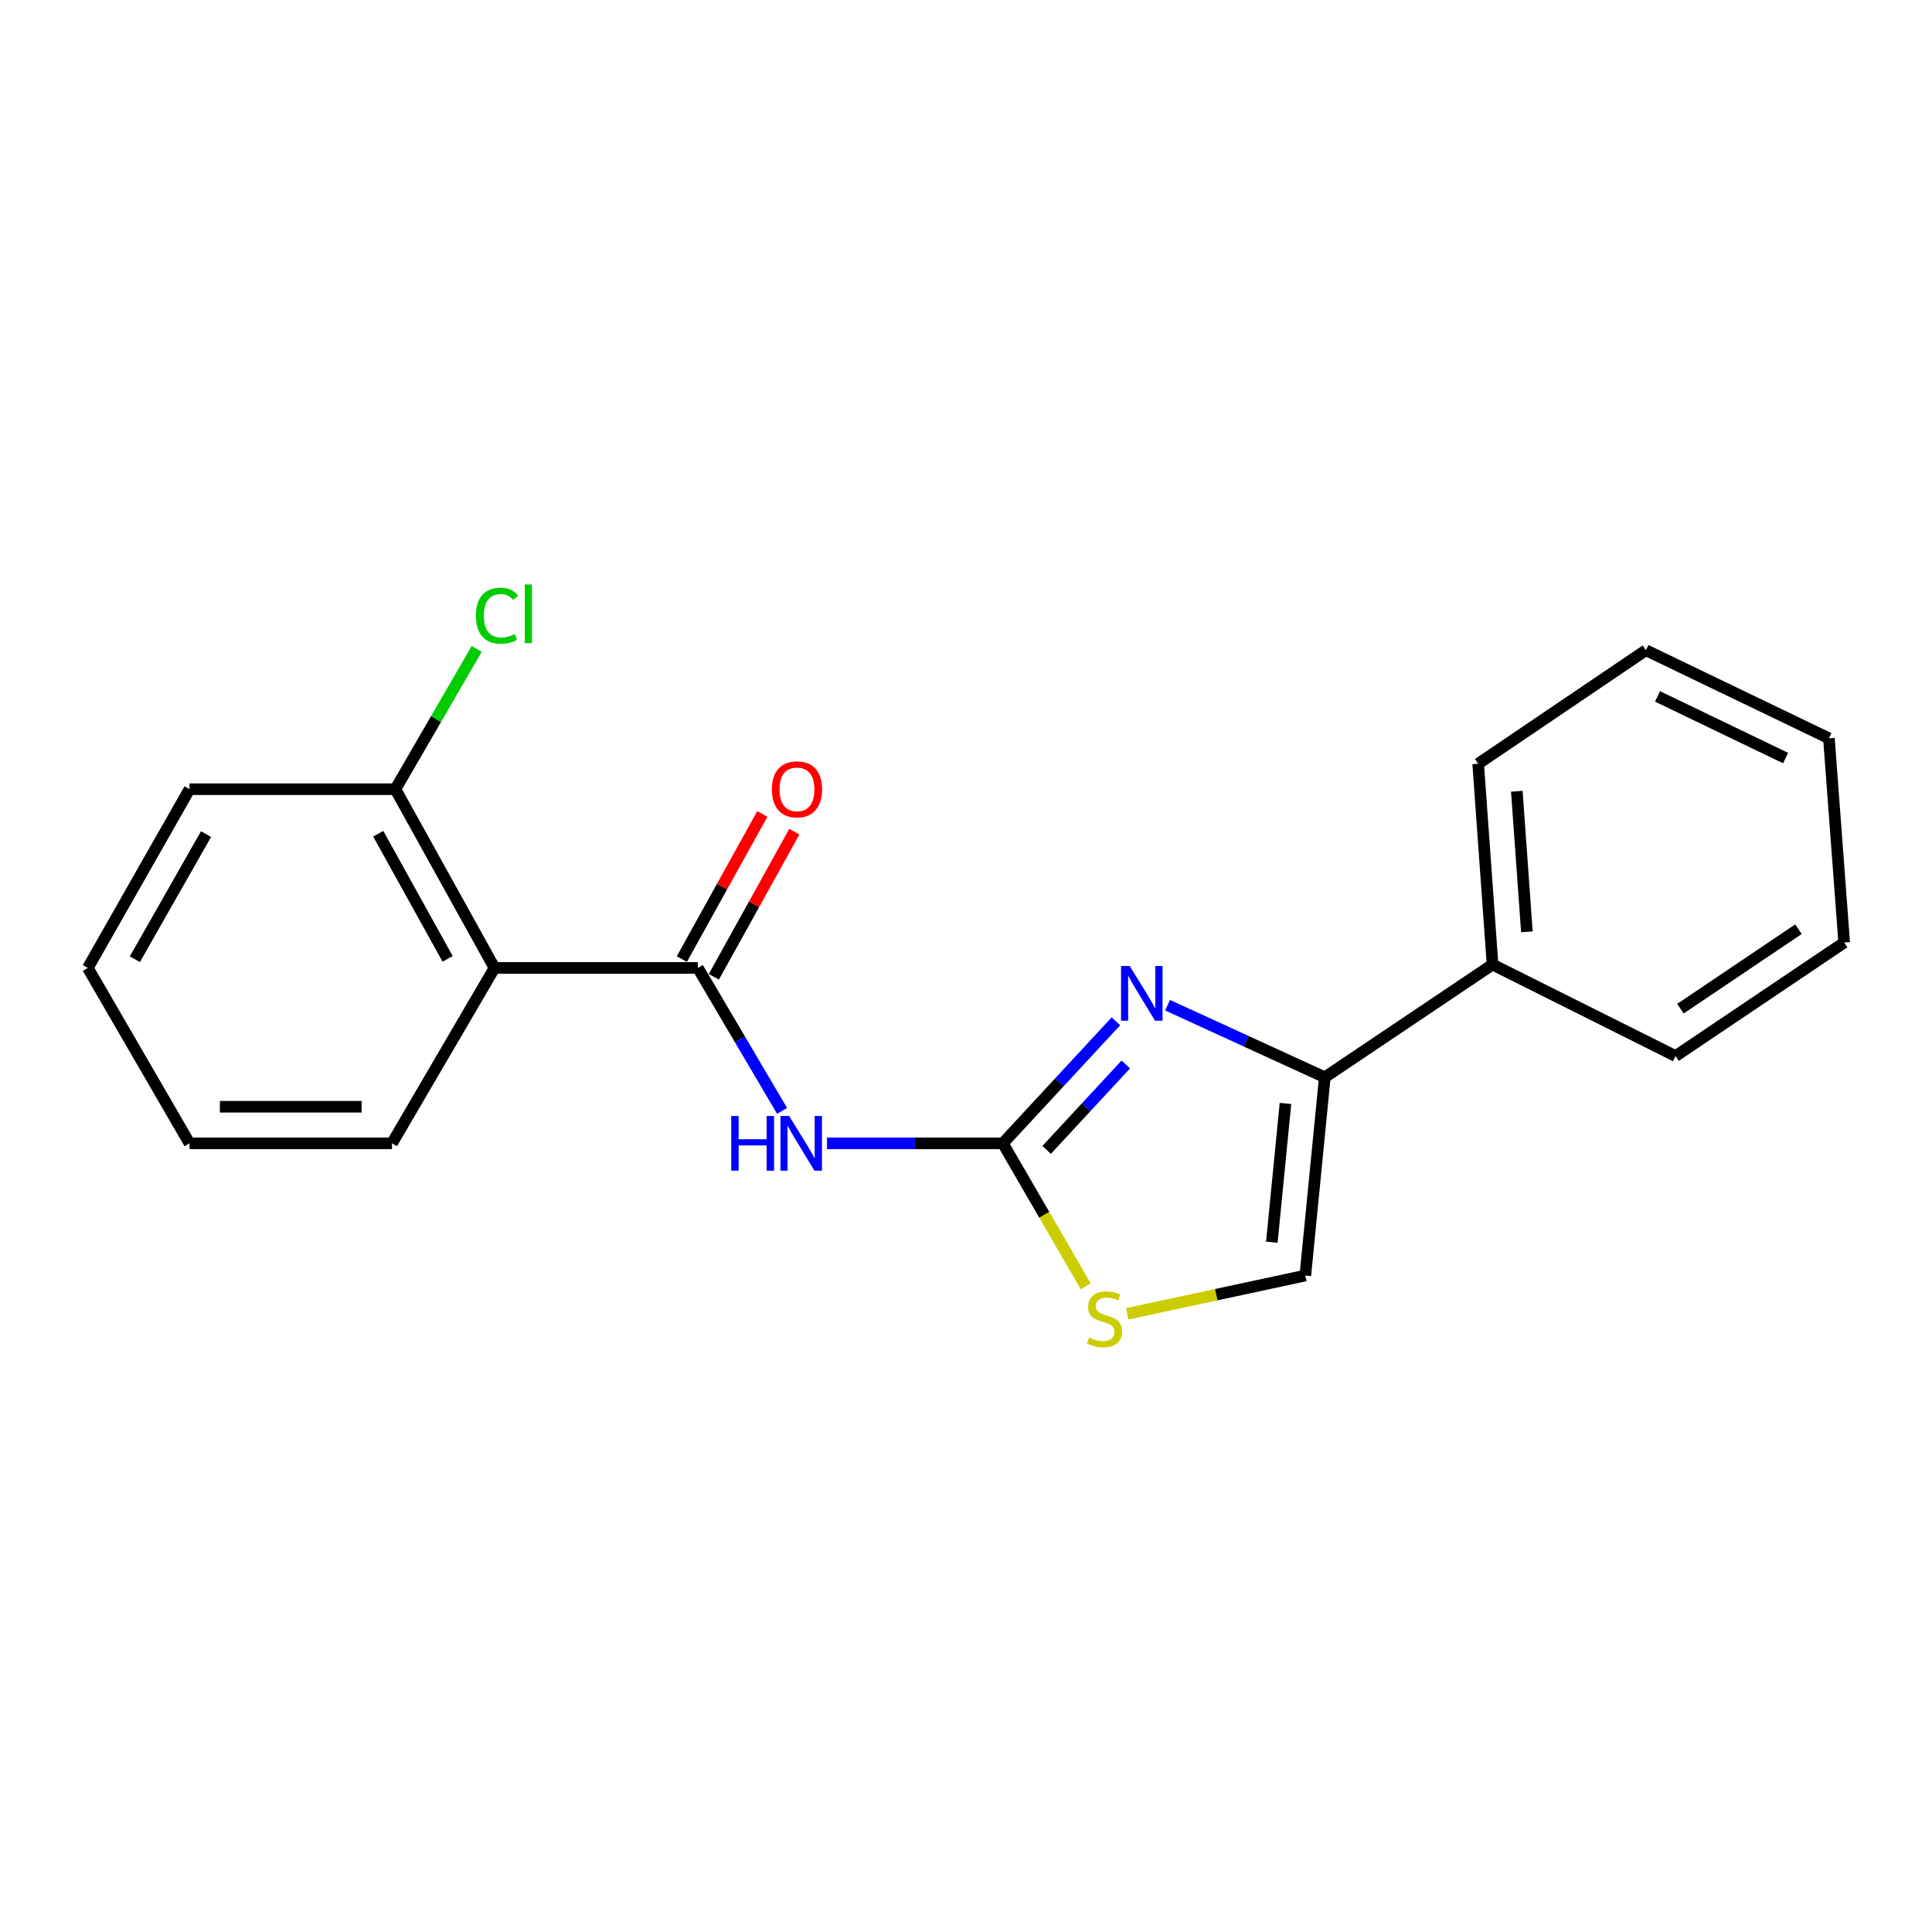 <?xml version='1.0' encoding='iso-8859-1'?>
<svg version='1.1' baseProfile='full'
              xmlns='http://www.w3.org/2000/svg'
                      xmlns:rdkit='http://www.rdkit.org/xml'
                      xmlns:xlink='http://www.w3.org/1999/xlink'
                  xml:space='preserve'
width='1000px' height='1000px' viewBox='0 0 1000 1000'>
<!-- END OF HEADER -->
<rect style='opacity:1.0;fill:#FFFFFF;stroke:none' width='1000' height='1000' x='0' y='0'> </rect>
<path class='bond-0' d='M 519.073,591.788 L 548.338,560.203' style='fill:none;fill-rule:evenodd;stroke:#000000;stroke-width:6px;stroke-linecap:butt;stroke-linejoin:miter;stroke-opacity:1' />
<path class='bond-0' d='M 548.338,560.203 L 577.604,528.617' style='fill:none;fill-rule:evenodd;stroke:#0000FF;stroke-width:6px;stroke-linecap:butt;stroke-linejoin:miter;stroke-opacity:1' />
<path class='bond-0' d='M 541.743,595.183 L 562.229,573.073' style='fill:none;fill-rule:evenodd;stroke:#000000;stroke-width:6px;stroke-linecap:butt;stroke-linejoin:miter;stroke-opacity:1' />
<path class='bond-0' d='M 562.229,573.073 L 582.715,550.963' style='fill:none;fill-rule:evenodd;stroke:#0000FF;stroke-width:6px;stroke-linecap:butt;stroke-linejoin:miter;stroke-opacity:1' />
<path class='bond-2' d='M 519.073,591.788 L 473.562,591.788' style='fill:none;fill-rule:evenodd;stroke:#000000;stroke-width:6px;stroke-linecap:butt;stroke-linejoin:miter;stroke-opacity:1' />
<path class='bond-2' d='M 473.562,591.788 L 428.052,591.788' style='fill:none;fill-rule:evenodd;stroke:#0000FF;stroke-width:6px;stroke-linecap:butt;stroke-linejoin:miter;stroke-opacity:1' />
<path class='bond-5' d='M 519.073,591.788 L 540.531,628.806' style='fill:none;fill-rule:evenodd;stroke:#000000;stroke-width:6px;stroke-linecap:butt;stroke-linejoin:miter;stroke-opacity:1' />
<path class='bond-5' d='M 540.531,628.806 L 561.989,665.824' style='fill:none;fill-rule:evenodd;stroke:#CCCC00;stroke-width:6px;stroke-linecap:butt;stroke-linejoin:miter;stroke-opacity:1' />
<path class='bond-3' d='M 604.334,520.289 L 645.023,538.943' style='fill:none;fill-rule:evenodd;stroke:#0000FF;stroke-width:6px;stroke-linecap:butt;stroke-linejoin:miter;stroke-opacity:1' />
<path class='bond-3' d='M 645.023,538.943 L 685.713,557.598' style='fill:none;fill-rule:evenodd;stroke:#000000;stroke-width:6px;stroke-linecap:butt;stroke-linejoin:miter;stroke-opacity:1' />
<path class='bond-1' d='M 361.207,500.999 L 383.007,537.996' style='fill:none;fill-rule:evenodd;stroke:#000000;stroke-width:6px;stroke-linecap:butt;stroke-linejoin:miter;stroke-opacity:1' />
<path class='bond-1' d='M 383.007,537.996 L 404.807,574.994' style='fill:none;fill-rule:evenodd;stroke:#0000FF;stroke-width:6px;stroke-linecap:butt;stroke-linejoin:miter;stroke-opacity:1' />
<path class='bond-4' d='M 361.207,500.999 L 255.953,500.999' style='fill:none;fill-rule:evenodd;stroke:#000000;stroke-width:6px;stroke-linecap:butt;stroke-linejoin:miter;stroke-opacity:1' />
<path class='bond-8' d='M 369.487,505.591 L 390.315,468.036' style='fill:none;fill-rule:evenodd;stroke:#000000;stroke-width:6px;stroke-linecap:butt;stroke-linejoin:miter;stroke-opacity:1' />
<path class='bond-8' d='M 390.315,468.036 L 411.142,430.481' style='fill:none;fill-rule:evenodd;stroke:#FF0000;stroke-width:6px;stroke-linecap:butt;stroke-linejoin:miter;stroke-opacity:1' />
<path class='bond-8' d='M 352.927,496.407 L 373.754,458.852' style='fill:none;fill-rule:evenodd;stroke:#000000;stroke-width:6px;stroke-linecap:butt;stroke-linejoin:miter;stroke-opacity:1' />
<path class='bond-8' d='M 373.754,458.852 L 394.582,421.297' style='fill:none;fill-rule:evenodd;stroke:#FF0000;stroke-width:6px;stroke-linecap:butt;stroke-linejoin:miter;stroke-opacity:1' />
<path class='bond-9' d='M 685.713,557.598 L 772.546,499.253' style='fill:none;fill-rule:evenodd;stroke:#000000;stroke-width:6px;stroke-linecap:butt;stroke-linejoin:miter;stroke-opacity:1' />
<path class='bond-20' d='M 685.713,557.598 L 675.634,660.211' style='fill:none;fill-rule:evenodd;stroke:#000000;stroke-width:6px;stroke-linecap:butt;stroke-linejoin:miter;stroke-opacity:1' />
<path class='bond-20' d='M 665.355,571.139 L 658.301,642.968' style='fill:none;fill-rule:evenodd;stroke:#000000;stroke-width:6px;stroke-linecap:butt;stroke-linejoin:miter;stroke-opacity:1' />
<path class='bond-7' d='M 255.953,500.999 L 204.646,408.485' style='fill:none;fill-rule:evenodd;stroke:#000000;stroke-width:6px;stroke-linecap:butt;stroke-linejoin:miter;stroke-opacity:1' />
<path class='bond-7' d='M 231.697,496.306 L 195.782,431.546' style='fill:none;fill-rule:evenodd;stroke:#000000;stroke-width:6px;stroke-linecap:butt;stroke-linejoin:miter;stroke-opacity:1' />
<path class='bond-11' d='M 255.953,500.999 L 202.889,591.788' style='fill:none;fill-rule:evenodd;stroke:#000000;stroke-width:6px;stroke-linecap:butt;stroke-linejoin:miter;stroke-opacity:1' />
<path class='bond-6' d='M 583.433,680.042 L 629.534,670.127' style='fill:none;fill-rule:evenodd;stroke:#CCCC00;stroke-width:6px;stroke-linecap:butt;stroke-linejoin:miter;stroke-opacity:1' />
<path class='bond-6' d='M 629.534,670.127 L 675.634,660.211' style='fill:none;fill-rule:evenodd;stroke:#000000;stroke-width:6px;stroke-linecap:butt;stroke-linejoin:miter;stroke-opacity:1' />
<path class='bond-10' d='M 204.646,408.485 L 225.697,372.177' style='fill:none;fill-rule:evenodd;stroke:#000000;stroke-width:6px;stroke-linecap:butt;stroke-linejoin:miter;stroke-opacity:1' />
<path class='bond-10' d='M 225.697,372.177 L 246.747,335.869' style='fill:none;fill-rule:evenodd;stroke:#00CC00;stroke-width:6px;stroke-linecap:butt;stroke-linejoin:miter;stroke-opacity:1' />
<path class='bond-12' d='M 204.646,408.485 L 98.087,408.485' style='fill:none;fill-rule:evenodd;stroke:#000000;stroke-width:6px;stroke-linecap:butt;stroke-linejoin:miter;stroke-opacity:1' />
<path class='bond-13' d='M 772.546,499.253 L 765.098,395.324' style='fill:none;fill-rule:evenodd;stroke:#000000;stroke-width:6px;stroke-linecap:butt;stroke-linejoin:miter;stroke-opacity:1' />
<path class='bond-13' d='M 790.317,482.31 L 785.103,409.559' style='fill:none;fill-rule:evenodd;stroke:#000000;stroke-width:6px;stroke-linecap:butt;stroke-linejoin:miter;stroke-opacity:1' />
<path class='bond-14' d='M 772.546,499.253 L 867.27,546.615' style='fill:none;fill-rule:evenodd;stroke:#000000;stroke-width:6px;stroke-linecap:butt;stroke-linejoin:miter;stroke-opacity:1' />
<path class='bond-15' d='M 202.889,591.788 L 98.087,591.788' style='fill:none;fill-rule:evenodd;stroke:#000000;stroke-width:6px;stroke-linecap:butt;stroke-linejoin:miter;stroke-opacity:1' />
<path class='bond-15' d='M 187.169,572.852 L 113.807,572.852' style='fill:none;fill-rule:evenodd;stroke:#000000;stroke-width:6px;stroke-linecap:butt;stroke-linejoin:miter;stroke-opacity:1' />
<path class='bond-21' d='M 98.087,408.485 L 45.455,500.999' style='fill:none;fill-rule:evenodd;stroke:#000000;stroke-width:6px;stroke-linecap:butt;stroke-linejoin:miter;stroke-opacity:1' />
<path class='bond-21' d='M 106.651,431.726 L 69.809,496.486' style='fill:none;fill-rule:evenodd;stroke:#000000;stroke-width:6px;stroke-linecap:butt;stroke-linejoin:miter;stroke-opacity:1' />
<path class='bond-16' d='M 765.098,395.324 L 851.932,336.558' style='fill:none;fill-rule:evenodd;stroke:#000000;stroke-width:6px;stroke-linecap:butt;stroke-linejoin:miter;stroke-opacity:1' />
<path class='bond-18' d='M 867.27,546.615 L 954.545,487.849' style='fill:none;fill-rule:evenodd;stroke:#000000;stroke-width:6px;stroke-linecap:butt;stroke-linejoin:miter;stroke-opacity:1' />
<path class='bond-18' d='M 869.785,522.092 L 930.878,480.956' style='fill:none;fill-rule:evenodd;stroke:#000000;stroke-width:6px;stroke-linecap:butt;stroke-linejoin:miter;stroke-opacity:1' />
<path class='bond-17' d='M 98.087,591.788 L 45.455,500.999' style='fill:none;fill-rule:evenodd;stroke:#000000;stroke-width:6px;stroke-linecap:butt;stroke-linejoin:miter;stroke-opacity:1' />
<path class='bond-22' d='M 851.932,336.558 L 946.645,382.153' style='fill:none;fill-rule:evenodd;stroke:#000000;stroke-width:6px;stroke-linecap:butt;stroke-linejoin:miter;stroke-opacity:1' />
<path class='bond-22' d='M 857.925,360.459 L 924.224,392.376' style='fill:none;fill-rule:evenodd;stroke:#000000;stroke-width:6px;stroke-linecap:butt;stroke-linejoin:miter;stroke-opacity:1' />
<path class='bond-19' d='M 954.545,487.849 L 946.645,382.153' style='fill:none;fill-rule:evenodd;stroke:#000000;stroke-width:6px;stroke-linecap:butt;stroke-linejoin:miter;stroke-opacity:1' />
<path  class='atom-1' d='M 584.729 500.01
L 594.009 515.01
Q 594.929 516.49, 596.409 519.17
Q 597.889 521.85, 597.969 522.01
L 597.969 500.01
L 601.729 500.01
L 601.729 528.33
L 597.849 528.33
L 587.889 511.93
Q 586.729 510.01, 585.489 507.81
Q 584.289 505.61, 583.929 504.93
L 583.929 528.33
L 580.249 528.33
L 580.249 500.01
L 584.729 500.01
' fill='#0000FF'/>
<path  class='atom-3' d='M 378.482 577.628
L 382.322 577.628
L 382.322 589.668
L 396.802 589.668
L 396.802 577.628
L 400.642 577.628
L 400.642 605.948
L 396.802 605.948
L 396.802 592.868
L 382.322 592.868
L 382.322 605.948
L 378.482 605.948
L 378.482 577.628
' fill='#0000FF'/>
<path  class='atom-3' d='M 408.442 577.628
L 417.722 592.628
Q 418.642 594.108, 420.122 596.788
Q 421.602 599.468, 421.682 599.628
L 421.682 577.628
L 425.442 577.628
L 425.442 605.948
L 421.562 605.948
L 411.602 589.548
Q 410.442 587.628, 409.202 585.428
Q 408.002 583.228, 407.642 582.548
L 407.642 605.948
L 403.962 605.948
L 403.962 577.628
L 408.442 577.628
' fill='#0000FF'/>
<path  class='atom-6' d='M 563.695 692.287
Q 564.015 692.407, 565.335 692.967
Q 566.655 693.527, 568.095 693.887
Q 569.575 694.207, 571.015 694.207
Q 573.695 694.207, 575.255 692.927
Q 576.815 691.607, 576.815 689.327
Q 576.815 687.767, 576.015 686.807
Q 575.255 685.847, 574.055 685.327
Q 572.855 684.807, 570.855 684.207
Q 568.335 683.447, 566.815 682.727
Q 565.335 682.007, 564.255 680.487
Q 563.215 678.967, 563.215 676.407
Q 563.215 672.847, 565.615 670.647
Q 568.055 668.447, 572.855 668.447
Q 576.135 668.447, 579.855 670.007
L 578.935 673.087
Q 575.535 671.687, 572.975 671.687
Q 570.215 671.687, 568.695 672.847
Q 567.175 673.967, 567.215 675.927
Q 567.215 677.447, 567.975 678.367
Q 568.775 679.287, 569.895 679.807
Q 571.055 680.327, 572.975 680.927
Q 575.535 681.727, 577.055 682.527
Q 578.575 683.327, 579.655 684.967
Q 580.775 686.567, 580.775 689.327
Q 580.775 693.247, 578.135 695.367
Q 575.535 697.447, 571.175 697.447
Q 568.655 697.447, 566.735 696.887
Q 564.855 696.367, 562.615 695.447
L 563.695 692.287
' fill='#CCCC00'/>
<path  class='atom-9' d='M 399.514 408.565
Q 399.514 401.765, 402.874 397.965
Q 406.234 394.165, 412.514 394.165
Q 418.794 394.165, 422.154 397.965
Q 425.514 401.765, 425.514 408.565
Q 425.514 415.445, 422.114 419.365
Q 418.714 423.245, 412.514 423.245
Q 406.274 423.245, 402.874 419.365
Q 399.514 415.485, 399.514 408.565
M 412.514 420.045
Q 416.834 420.045, 419.154 417.165
Q 421.514 414.245, 421.514 408.565
Q 421.514 403.005, 419.154 400.205
Q 416.834 397.365, 412.514 397.365
Q 408.194 397.365, 405.834 400.165
Q 403.514 402.965, 403.514 408.565
Q 403.514 414.285, 405.834 417.165
Q 408.194 420.045, 412.514 420.045
' fill='#FF0000'/>
<path  class='atom-11' d='M 246.358 318.686
Q 246.358 311.646, 249.638 307.966
Q 252.958 304.246, 259.238 304.246
Q 265.078 304.246, 268.198 308.366
L 265.558 310.526
Q 263.278 307.526, 259.238 307.526
Q 254.958 307.526, 252.678 310.406
Q 250.438 313.246, 250.438 318.686
Q 250.438 324.286, 252.758 327.166
Q 255.118 330.046, 259.678 330.046
Q 262.798 330.046, 266.438 328.166
L 267.558 331.166
Q 266.078 332.126, 263.838 332.686
Q 261.598 333.246, 259.118 333.246
Q 252.958 333.246, 249.638 329.486
Q 246.358 325.726, 246.358 318.686
' fill='#00CC00'/>
<path  class='atom-11' d='M 271.638 302.526
L 275.318 302.526
L 275.318 332.886
L 271.638 332.886
L 271.638 302.526
' fill='#00CC00'/>
</svg>
